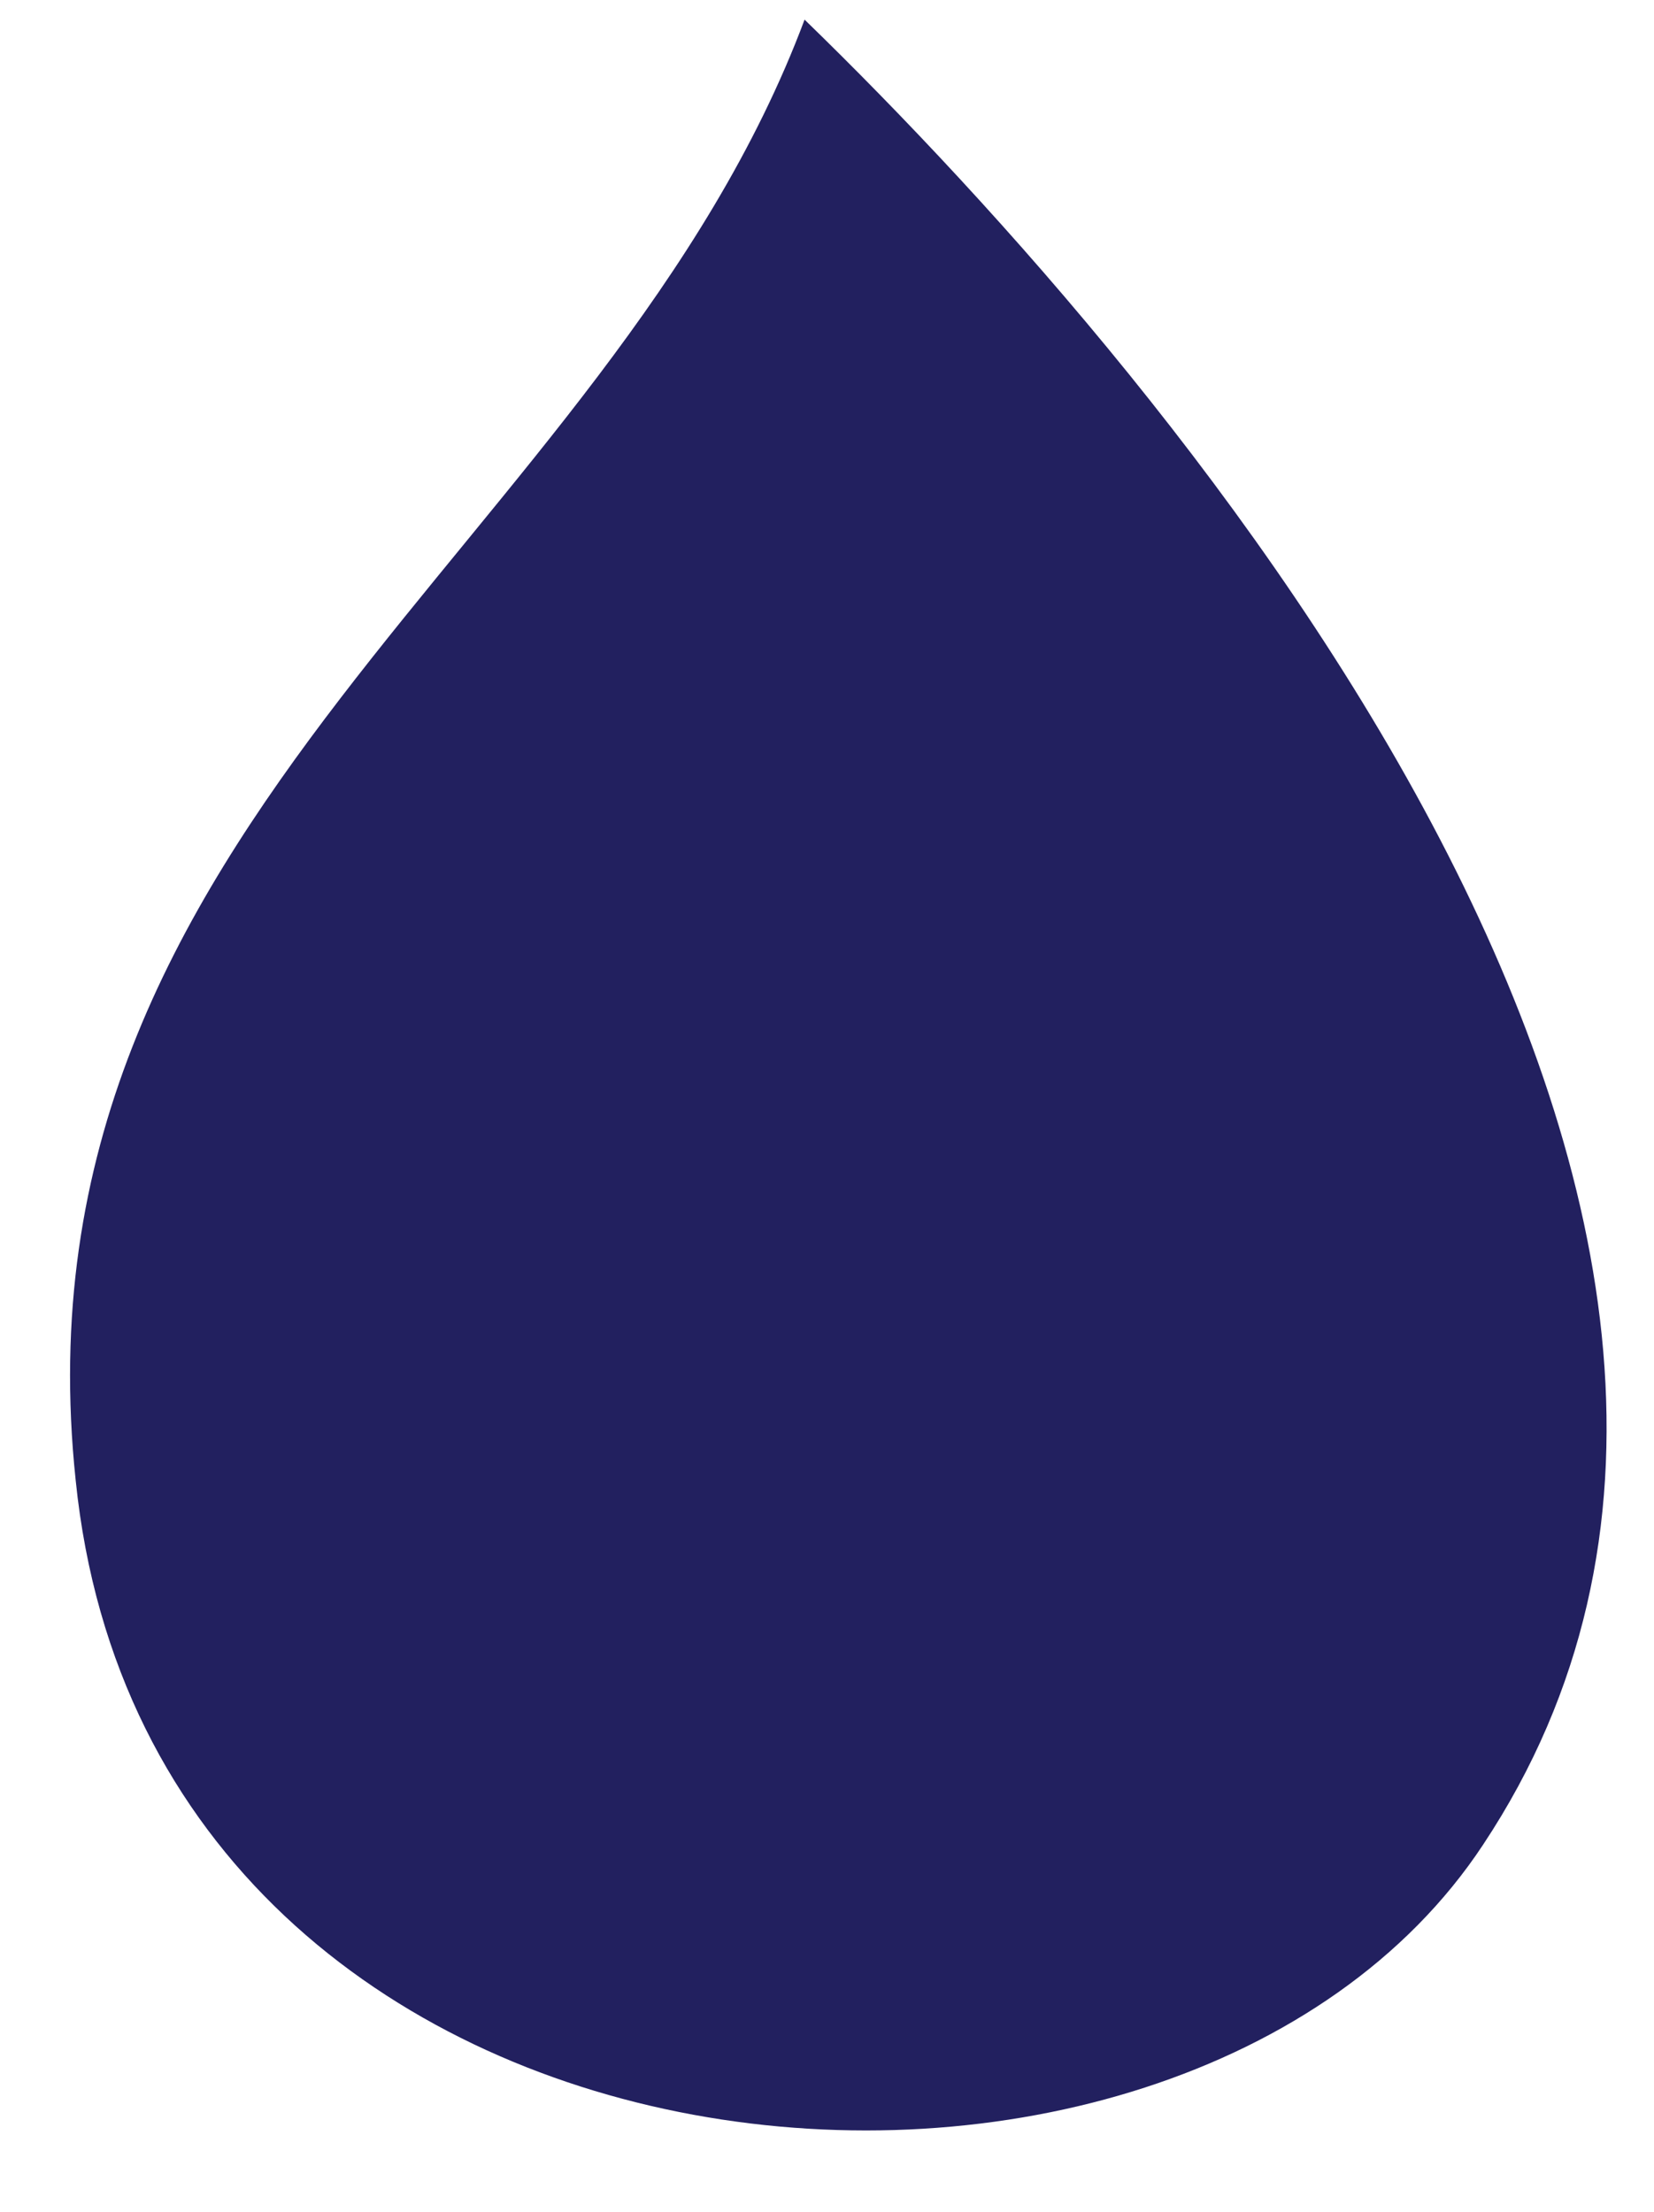 <?xml version="1.0" encoding="utf-8"?>
<!-- Generator: Adobe Illustrator 22.0.1, SVG Export Plug-In . SVG Version: 6.00 Build 0)  -->
<svg version="1.1" id="Layer_1" xmlns="http://www.w3.org/2000/svg" xmlns:xlink="http://www.w3.org/1999/xlink" x="0px" y="0px"
	 viewBox="0 0 59 78.9" style="enable-background:new 0 0 59 78.9;" xml:space="preserve">
<style type="text/css">
	.st0{fill-rule:evenodd;clip-rule:evenodd;fill:#22205F;}
</style>
<path class="st0" d="M28.7,0.7c13.6,13.2,38.8,43.1,24.2,65.1C42,82.3,5.4,79.3,2.7,52.8C0.2,29.2,21.7,19.4,28.7,0.7z"/>
</svg>
